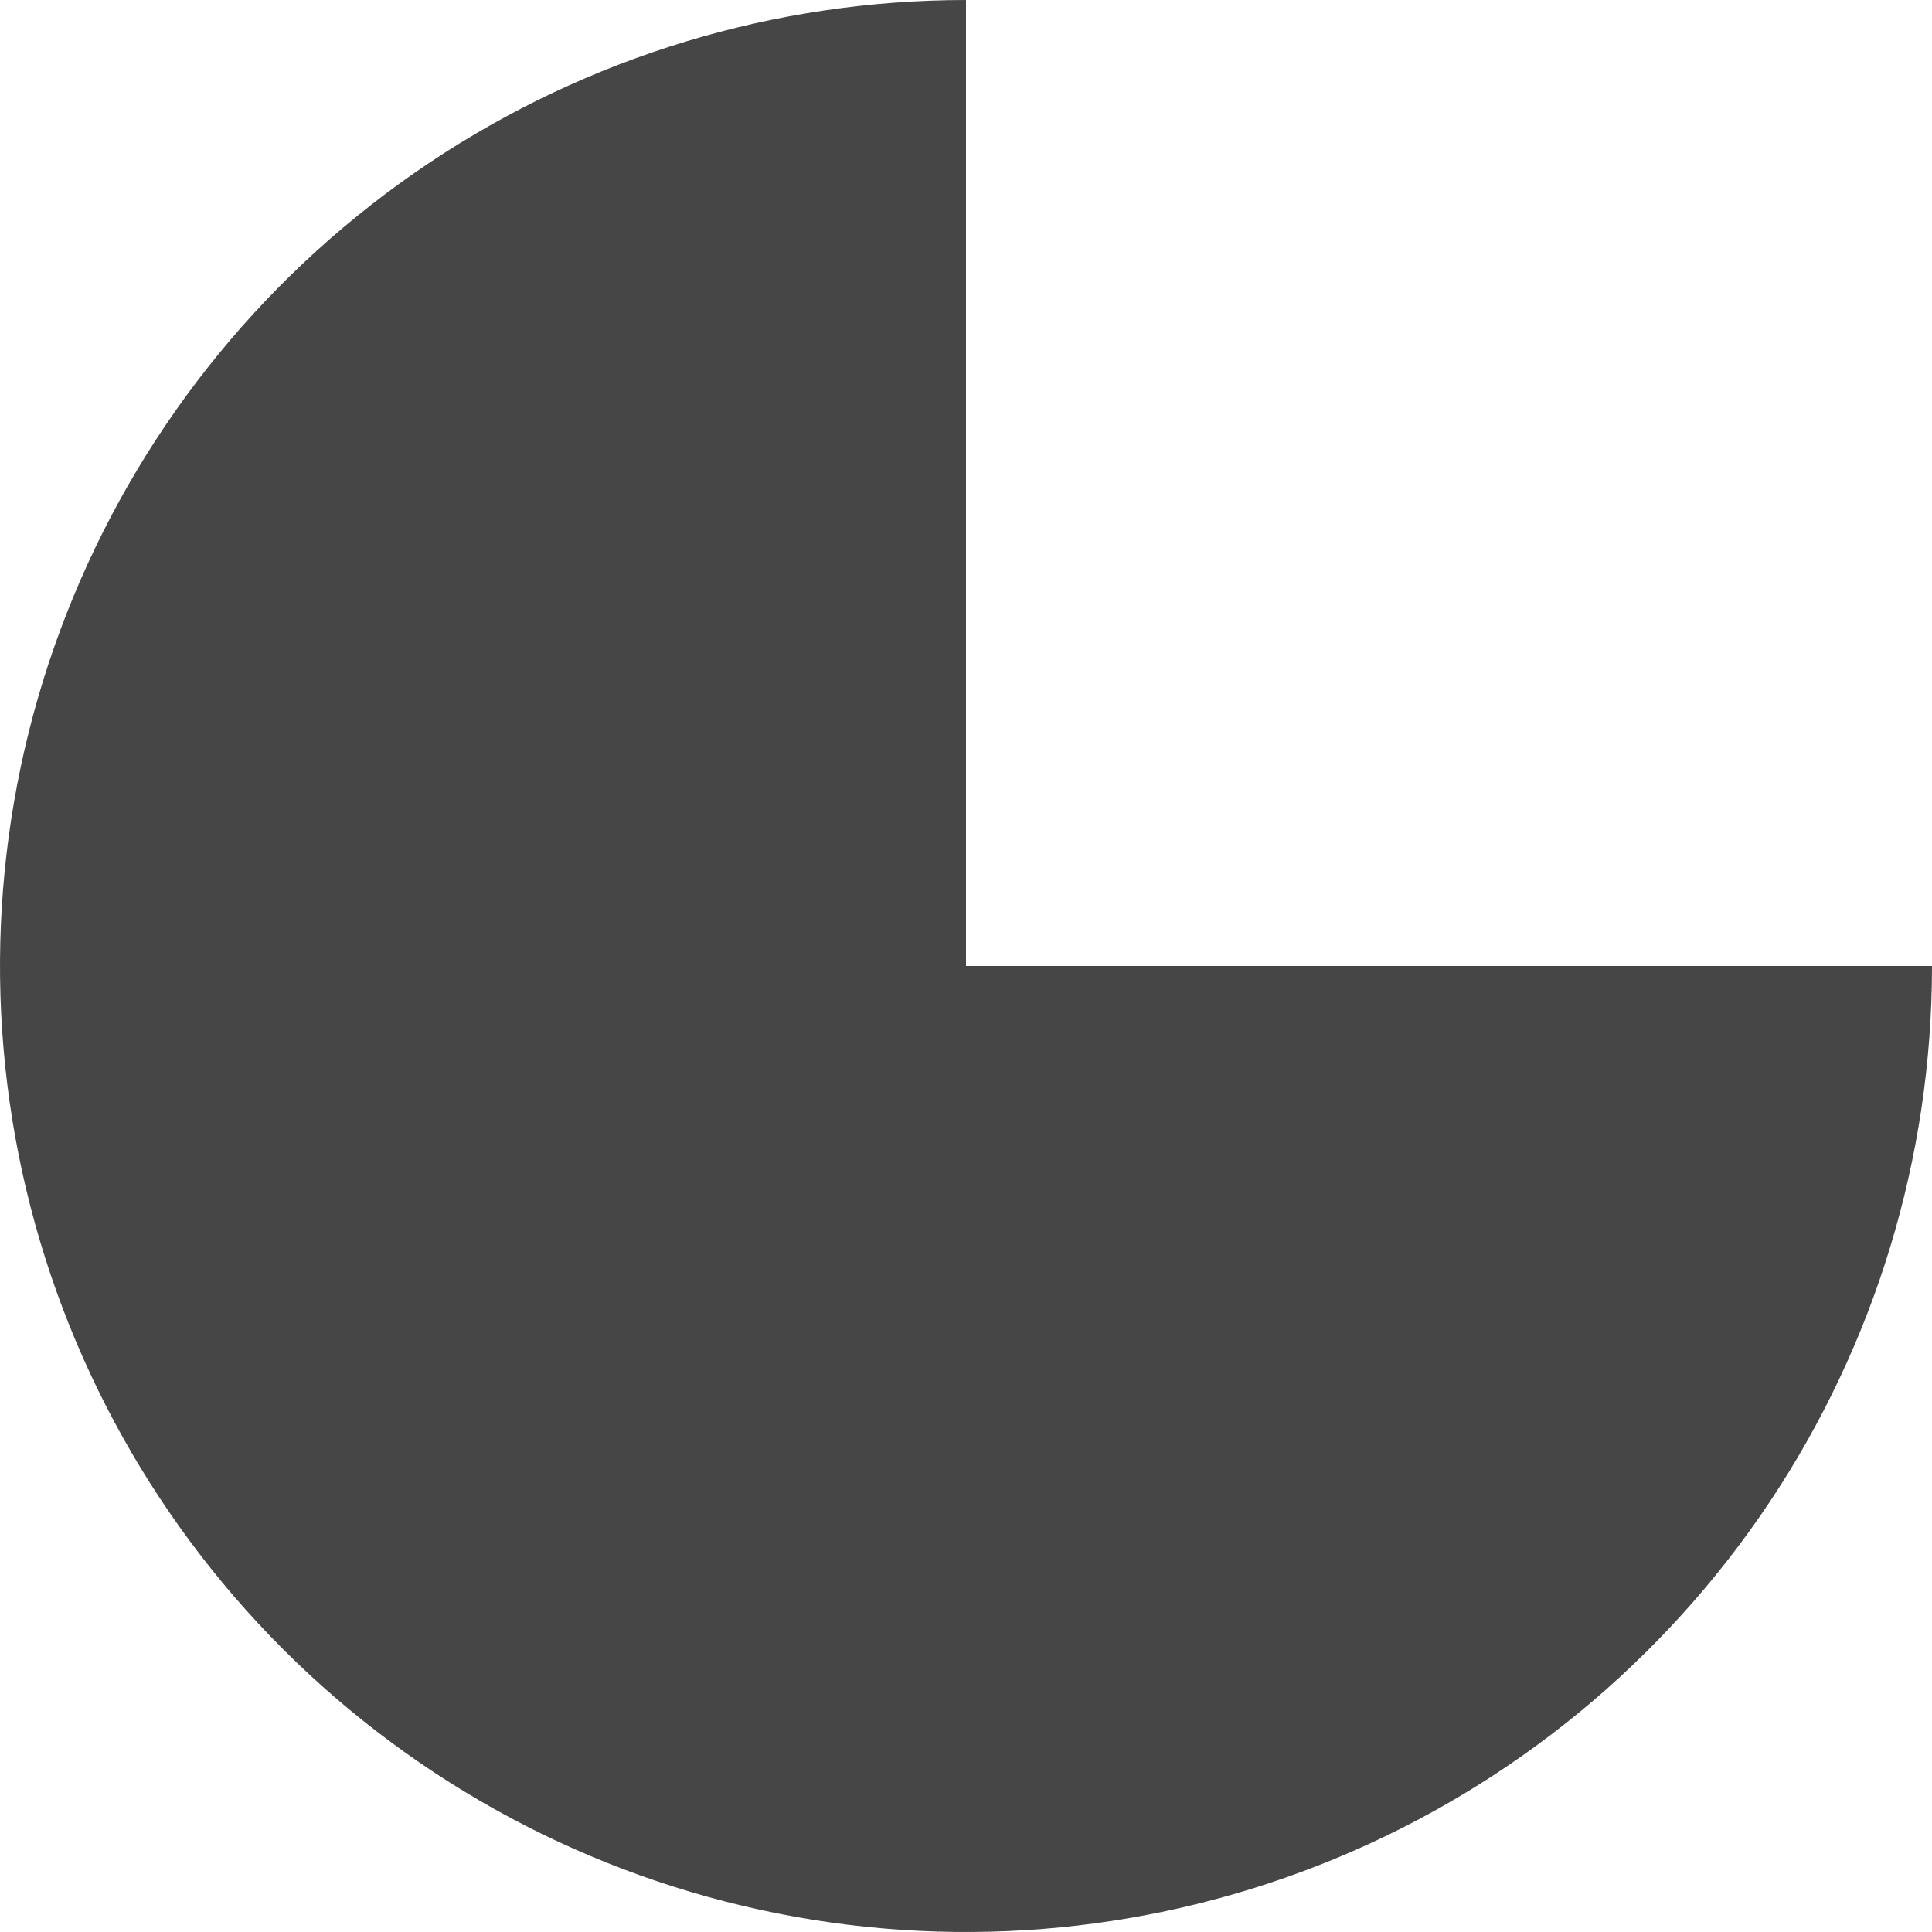 <svg xmlns="http://www.w3.org/2000/svg" fill="none" height="427" viewBox="0 0 427 427" width="427"><path d="m427 213.5c0 42.226-12.522 83.504-35.981 118.614-23.46 35.11-56.804 62.475-95.816 78.634-39.012 16.16-81.94 20.388-123.355 12.15s-79.457-28.572-109.315-58.431c-29.858-29.858-50.192-67.9-58.43-109.315-8.238-41.415-4.01-84.343 12.149-123.355 16.159-39.012 43.524-72.356 78.634-95.816 35.11-23.46 76.388-35.981 118.614-35.981v213.5z" fill="#464646"></path></svg>